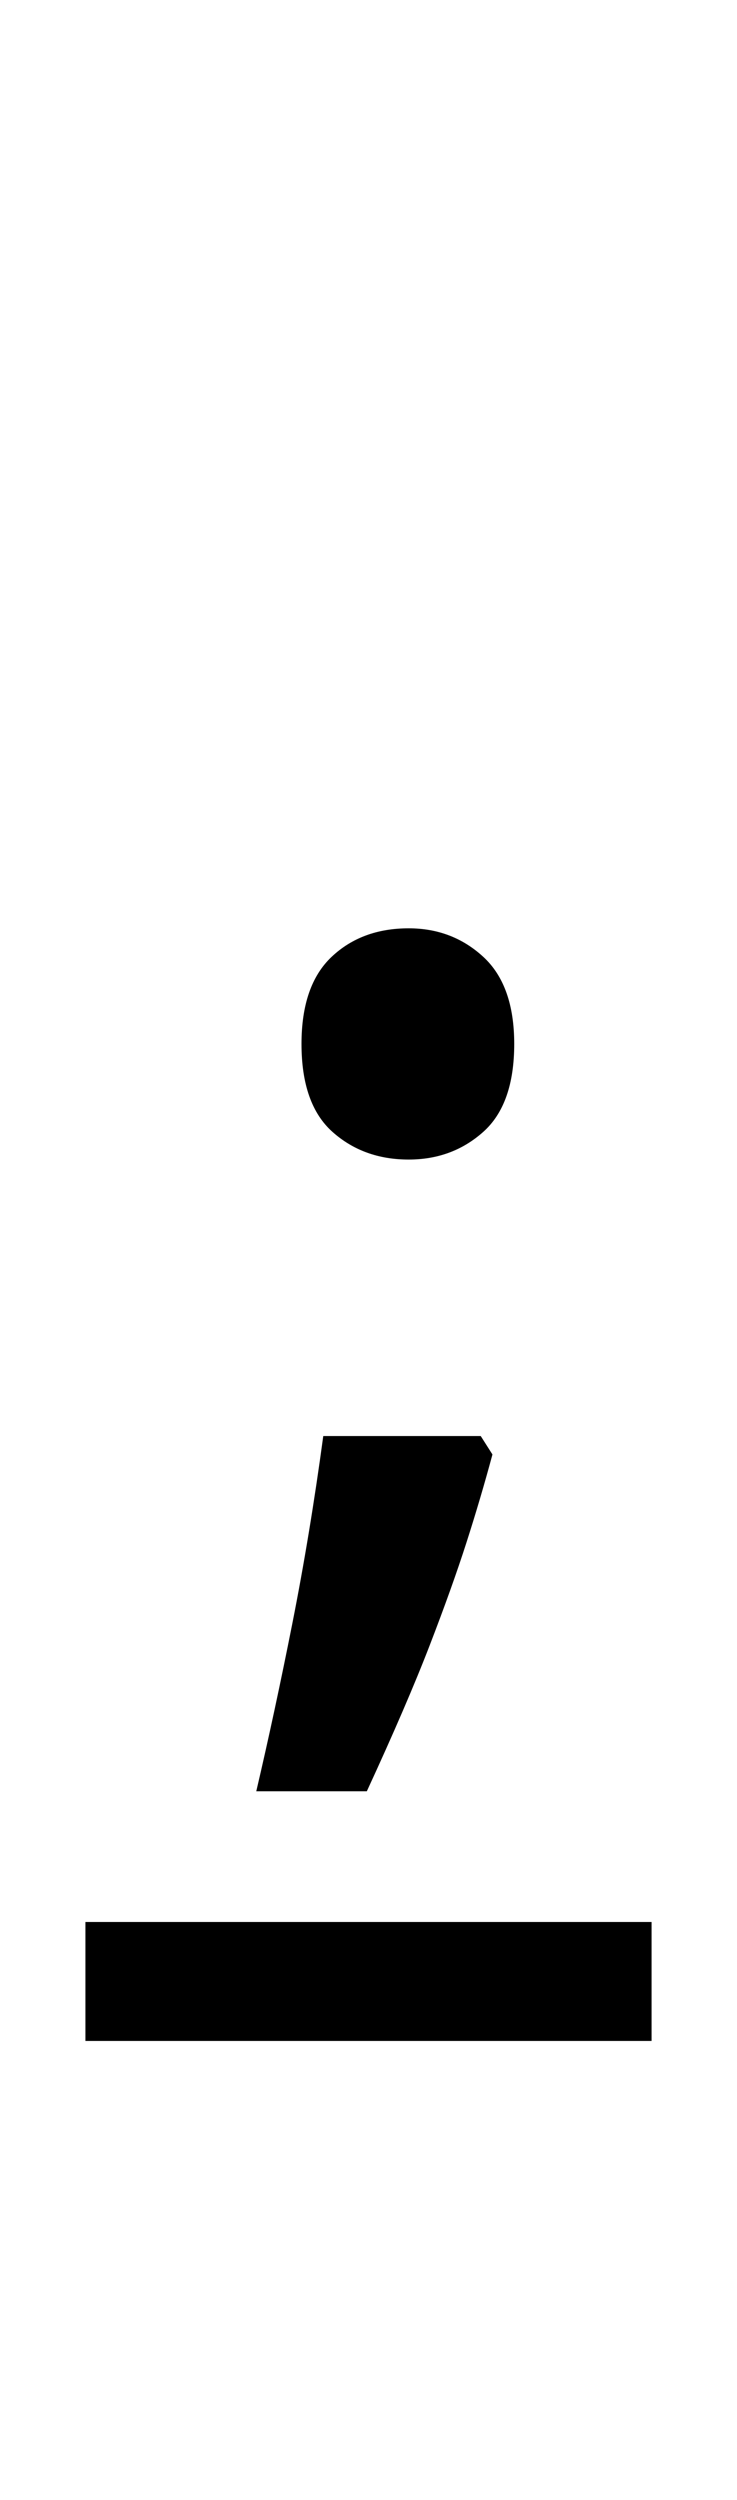 <?xml version="1.0" encoding="UTF-8" standalone="no"?>
<!DOCTYPE svg PUBLIC "-//W3C//DTD SVG 1.1//EN" "http://www.w3.org/Graphics/SVG/1.1/DTD/svg11.dtd">
 <svg xmlns="http://www.w3.org/2000/svg" xmlns:xlink="http://www.w3.org/1999/xlink" width="88" height="298.4"><path fill="black" d="M48.80 138.40L48.80 138.40Q43.40 138.40 39.70 135.10Q36 131.80 36 124.60L36 124.60Q36 117.60 39.60 114.20Q43.20 110.80 48.80 110.80L48.80 110.80Q54 110.80 57.70 114.20Q61.40 117.60 61.40 124.60L61.40 124.60Q61.40 131.80 57.70 135.10Q54 138.40 48.80 138.40ZM43.80 213.80L30.60 213.80Q32.80 204.40 34.90 193.80Q37 183.20 38.60 171.40L38.60 171.40L57.40 171.40L58.80 173.60Q57.40 178.80 55.70 184.10Q54 189.40 51.30 196.40Q48.60 203.40 43.80 213.80L43.80 213.80ZM77.80 243.60L10.20 243.60L10.20 229.40L77.80 229.40L77.80 243.60Z"/></svg>